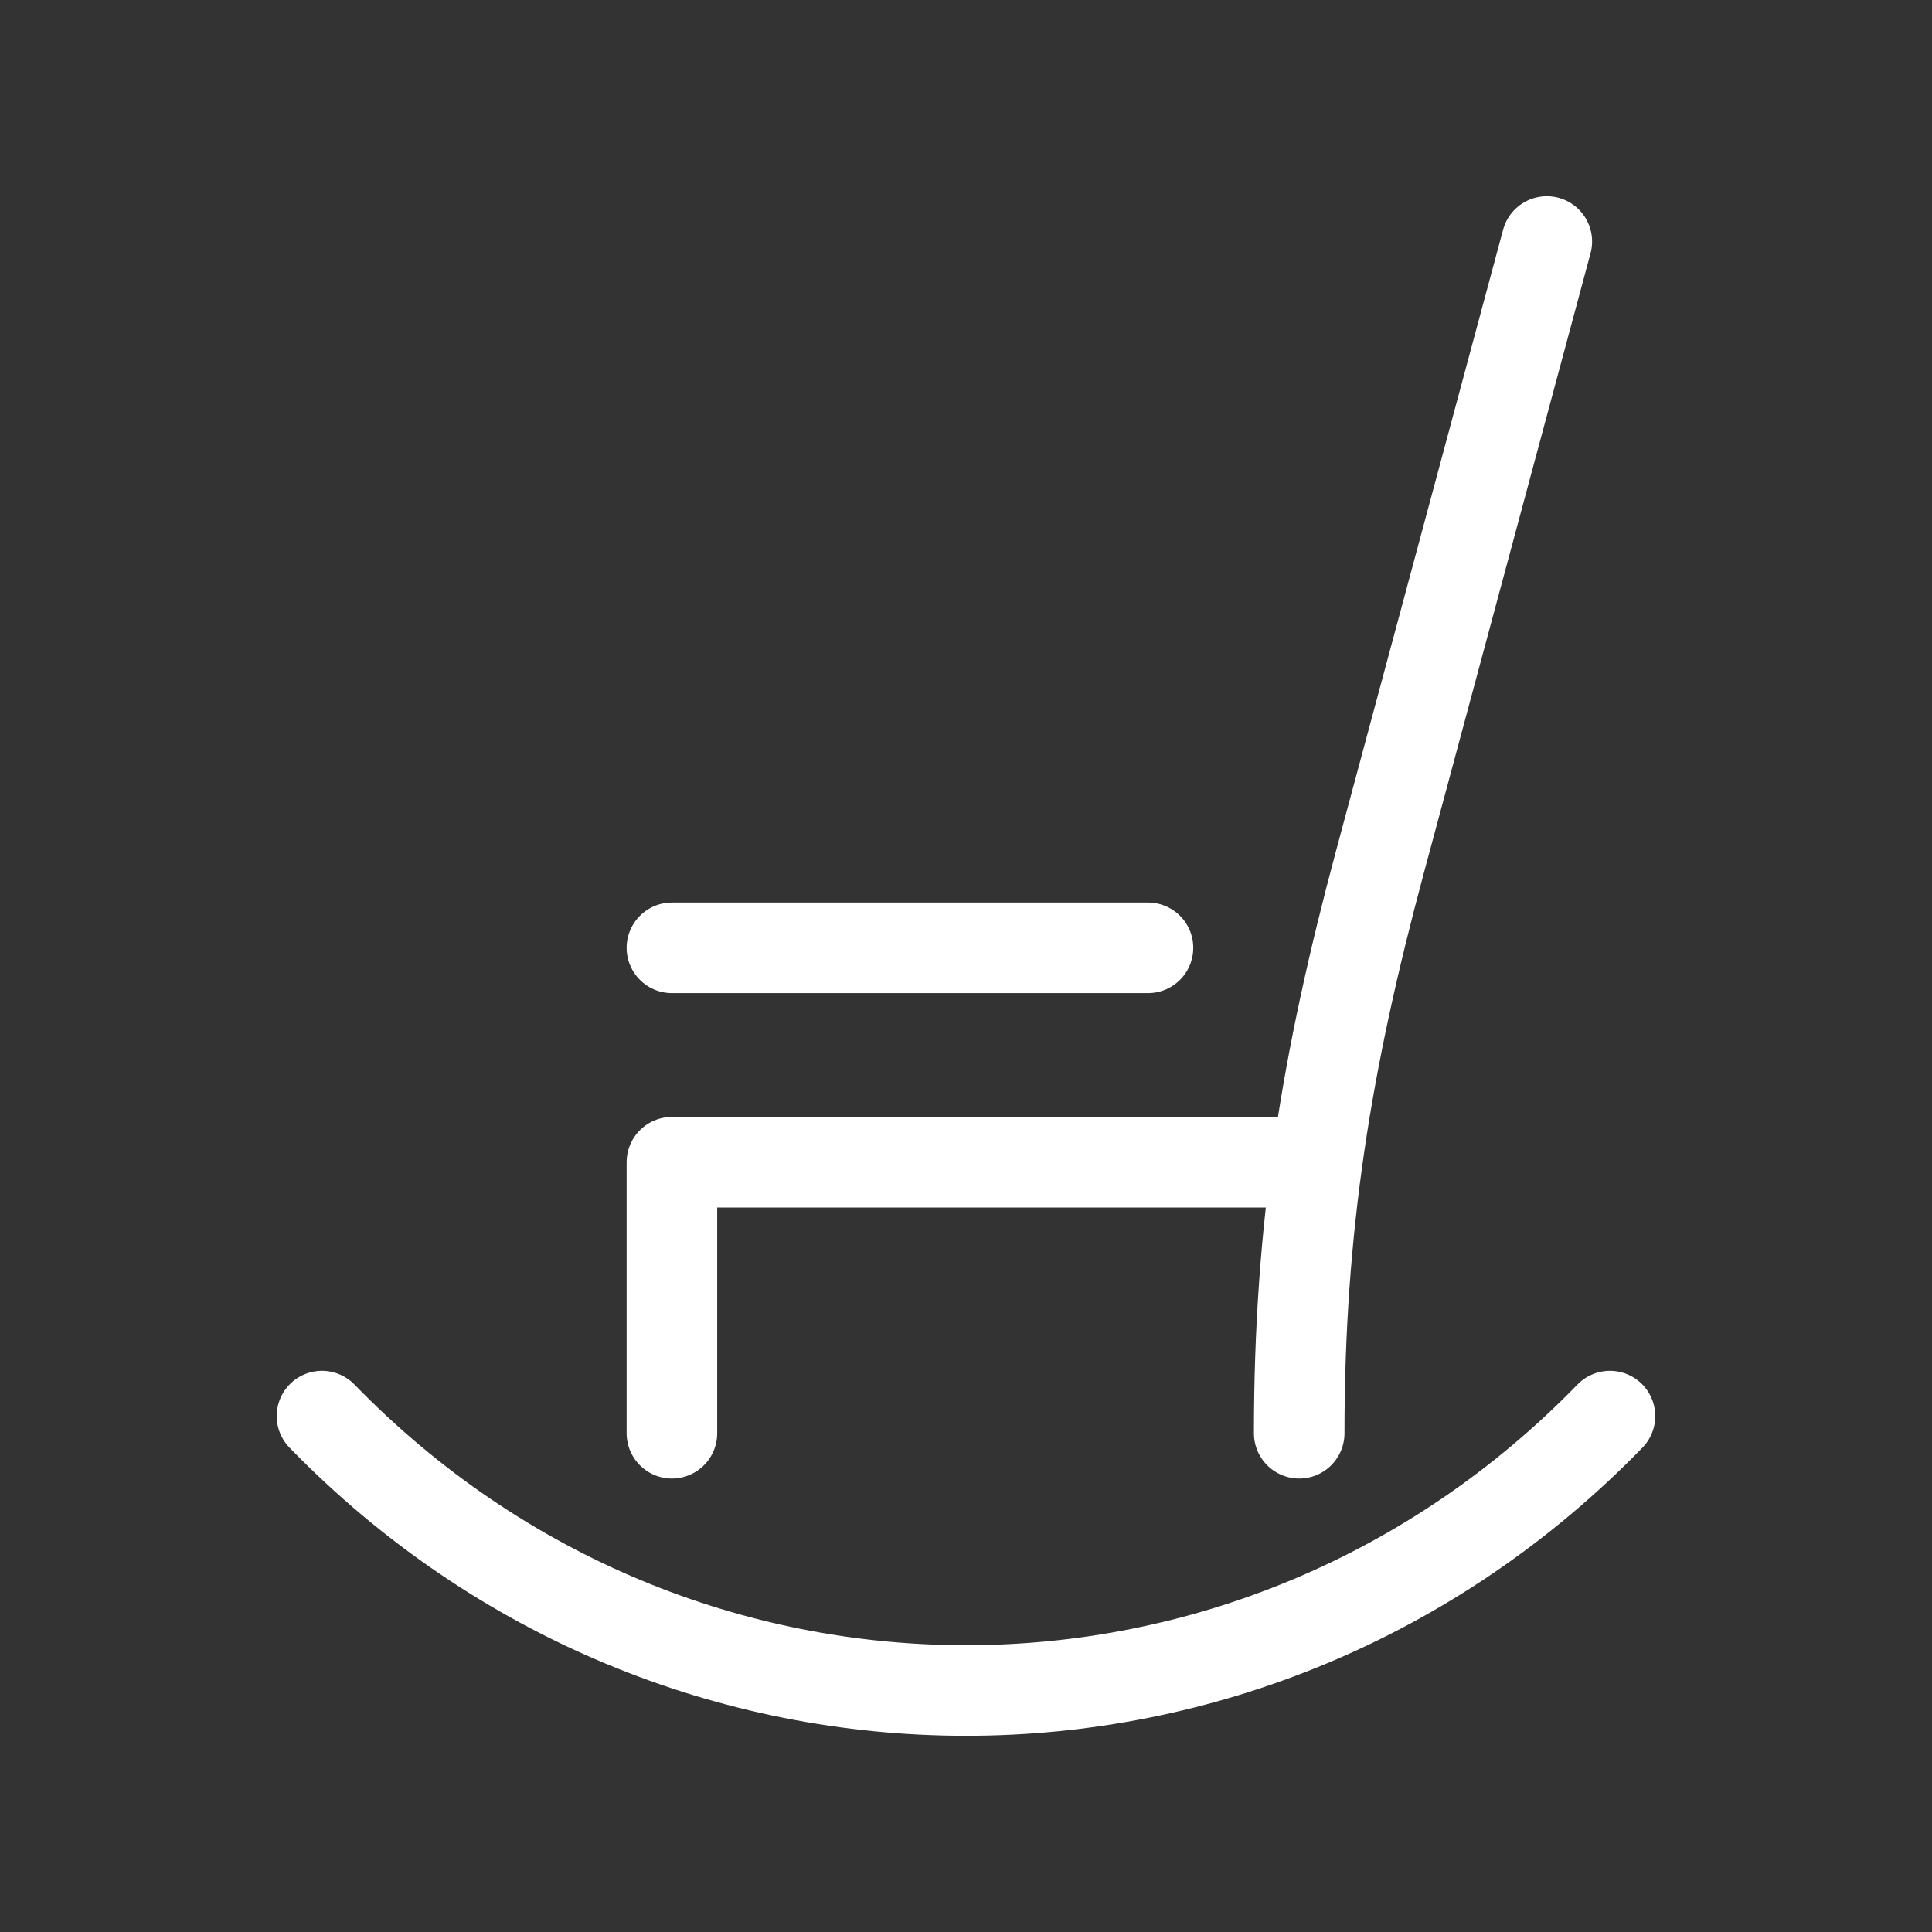 <svg width="32" height="32" viewBox="0 0 32 32" fill="none" xmlns="http://www.w3.org/2000/svg">
<rect x="0" y="0" width="32" height="32" fill="#333333" stroke="none"/>
<path d="M11.129 23.739V19.25H21.204M11.129 15.699H19.014M21.519 23.739C21.519 20.318 21.969 17.579 22.855 14.281L25.62 4M26.666 23.455C20.775 29.515 11.224 29.515 5.333 23.455" stroke="white" stroke-width="1.5" stroke-miterlimit="10" stroke-linecap="round" stroke-linejoin="round"/>
</svg>

